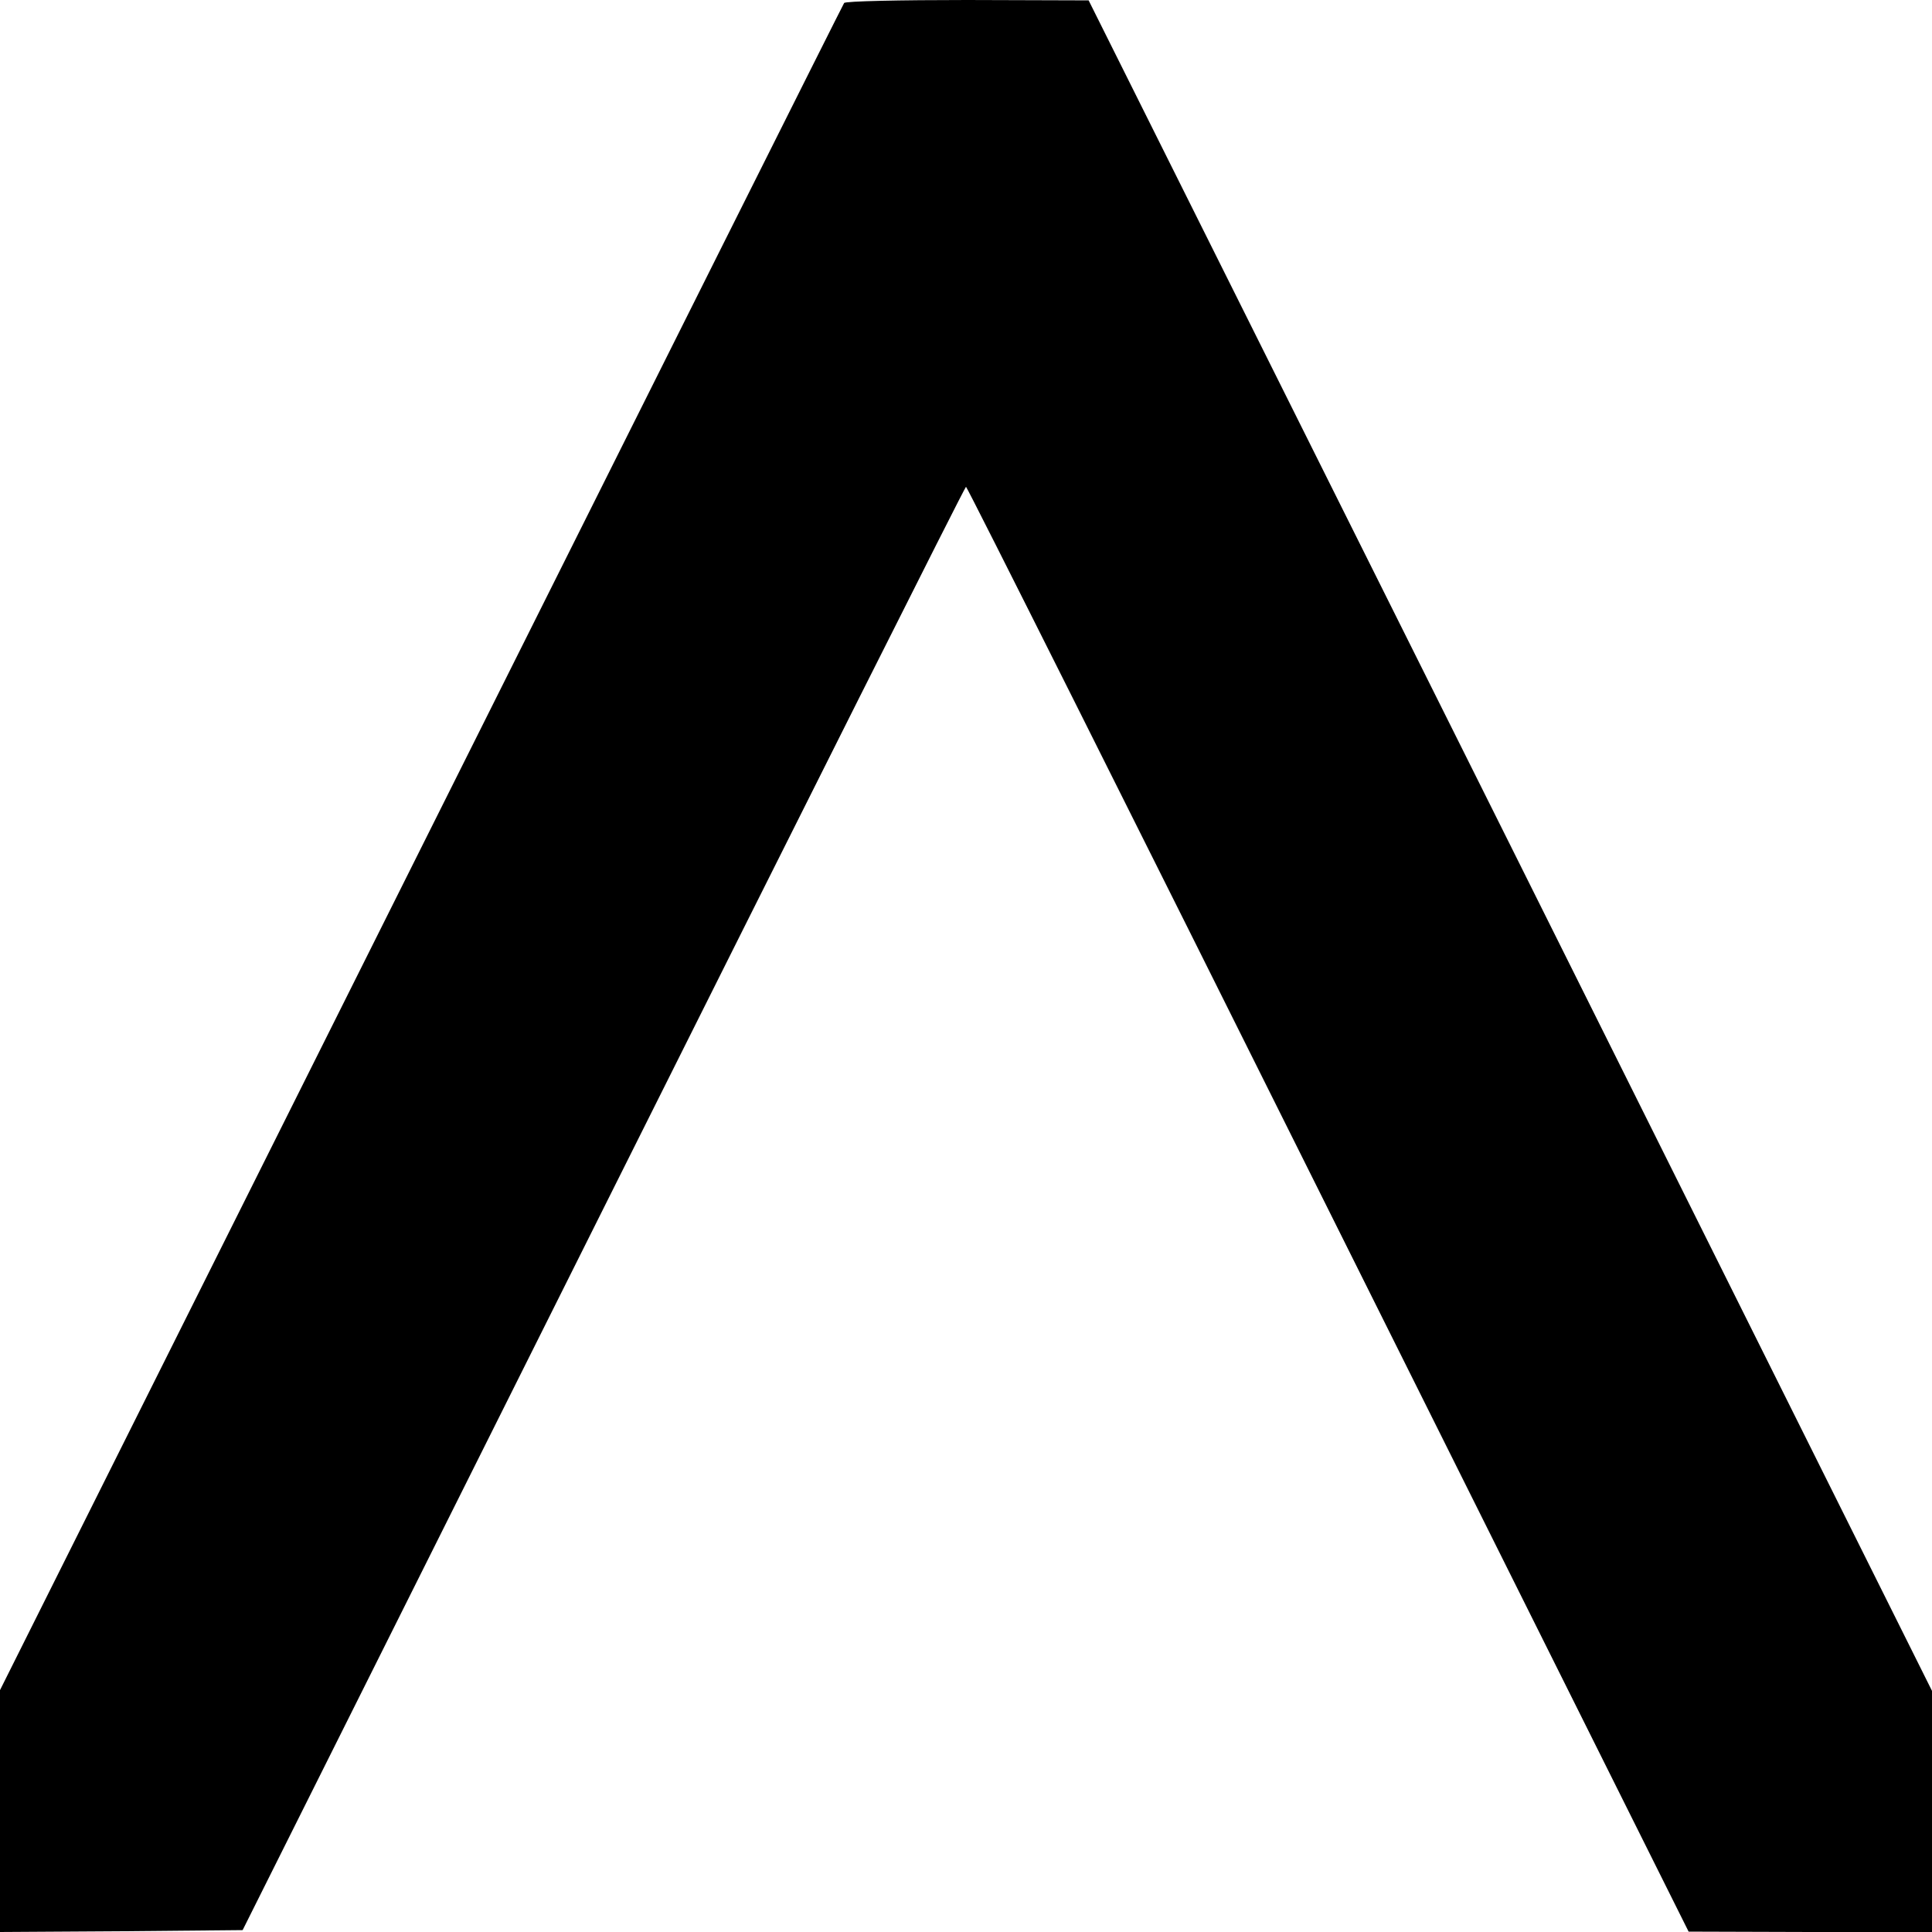 <?xml version="1.0" standalone="no"?>
<!DOCTYPE svg PUBLIC "-//W3C//DTD SVG 20010904//EN"
 "http://www.w3.org/TR/2001/REC-SVG-20010904/DTD/svg10.dtd">
<svg version="1.0" xmlns="http://www.w3.org/2000/svg"
 width="512pt" height="512pt" viewBox="0 0 512 512"
 preserveAspectRatio="xMidYMid meet">
<g transform="translate(0,512) scale(0.1,-0.1)"
fill="#000000" stroke="none">
<path d="M2237 5112 c-3 -4 -507 -1011 -1121 -2239 l-1116 -2232 0 -321 0
-320 321 2 322 3 956 1912 c526 1052 958 1913 961 1913 3 0 435 -862 960
-1915 l955 -1914 323 -1 322 0 0 319 0 320 -1117 2240 -1118 2240 -322 1
c-177 0 -324 -3 -326 -8z"/>
</g>
</svg>
